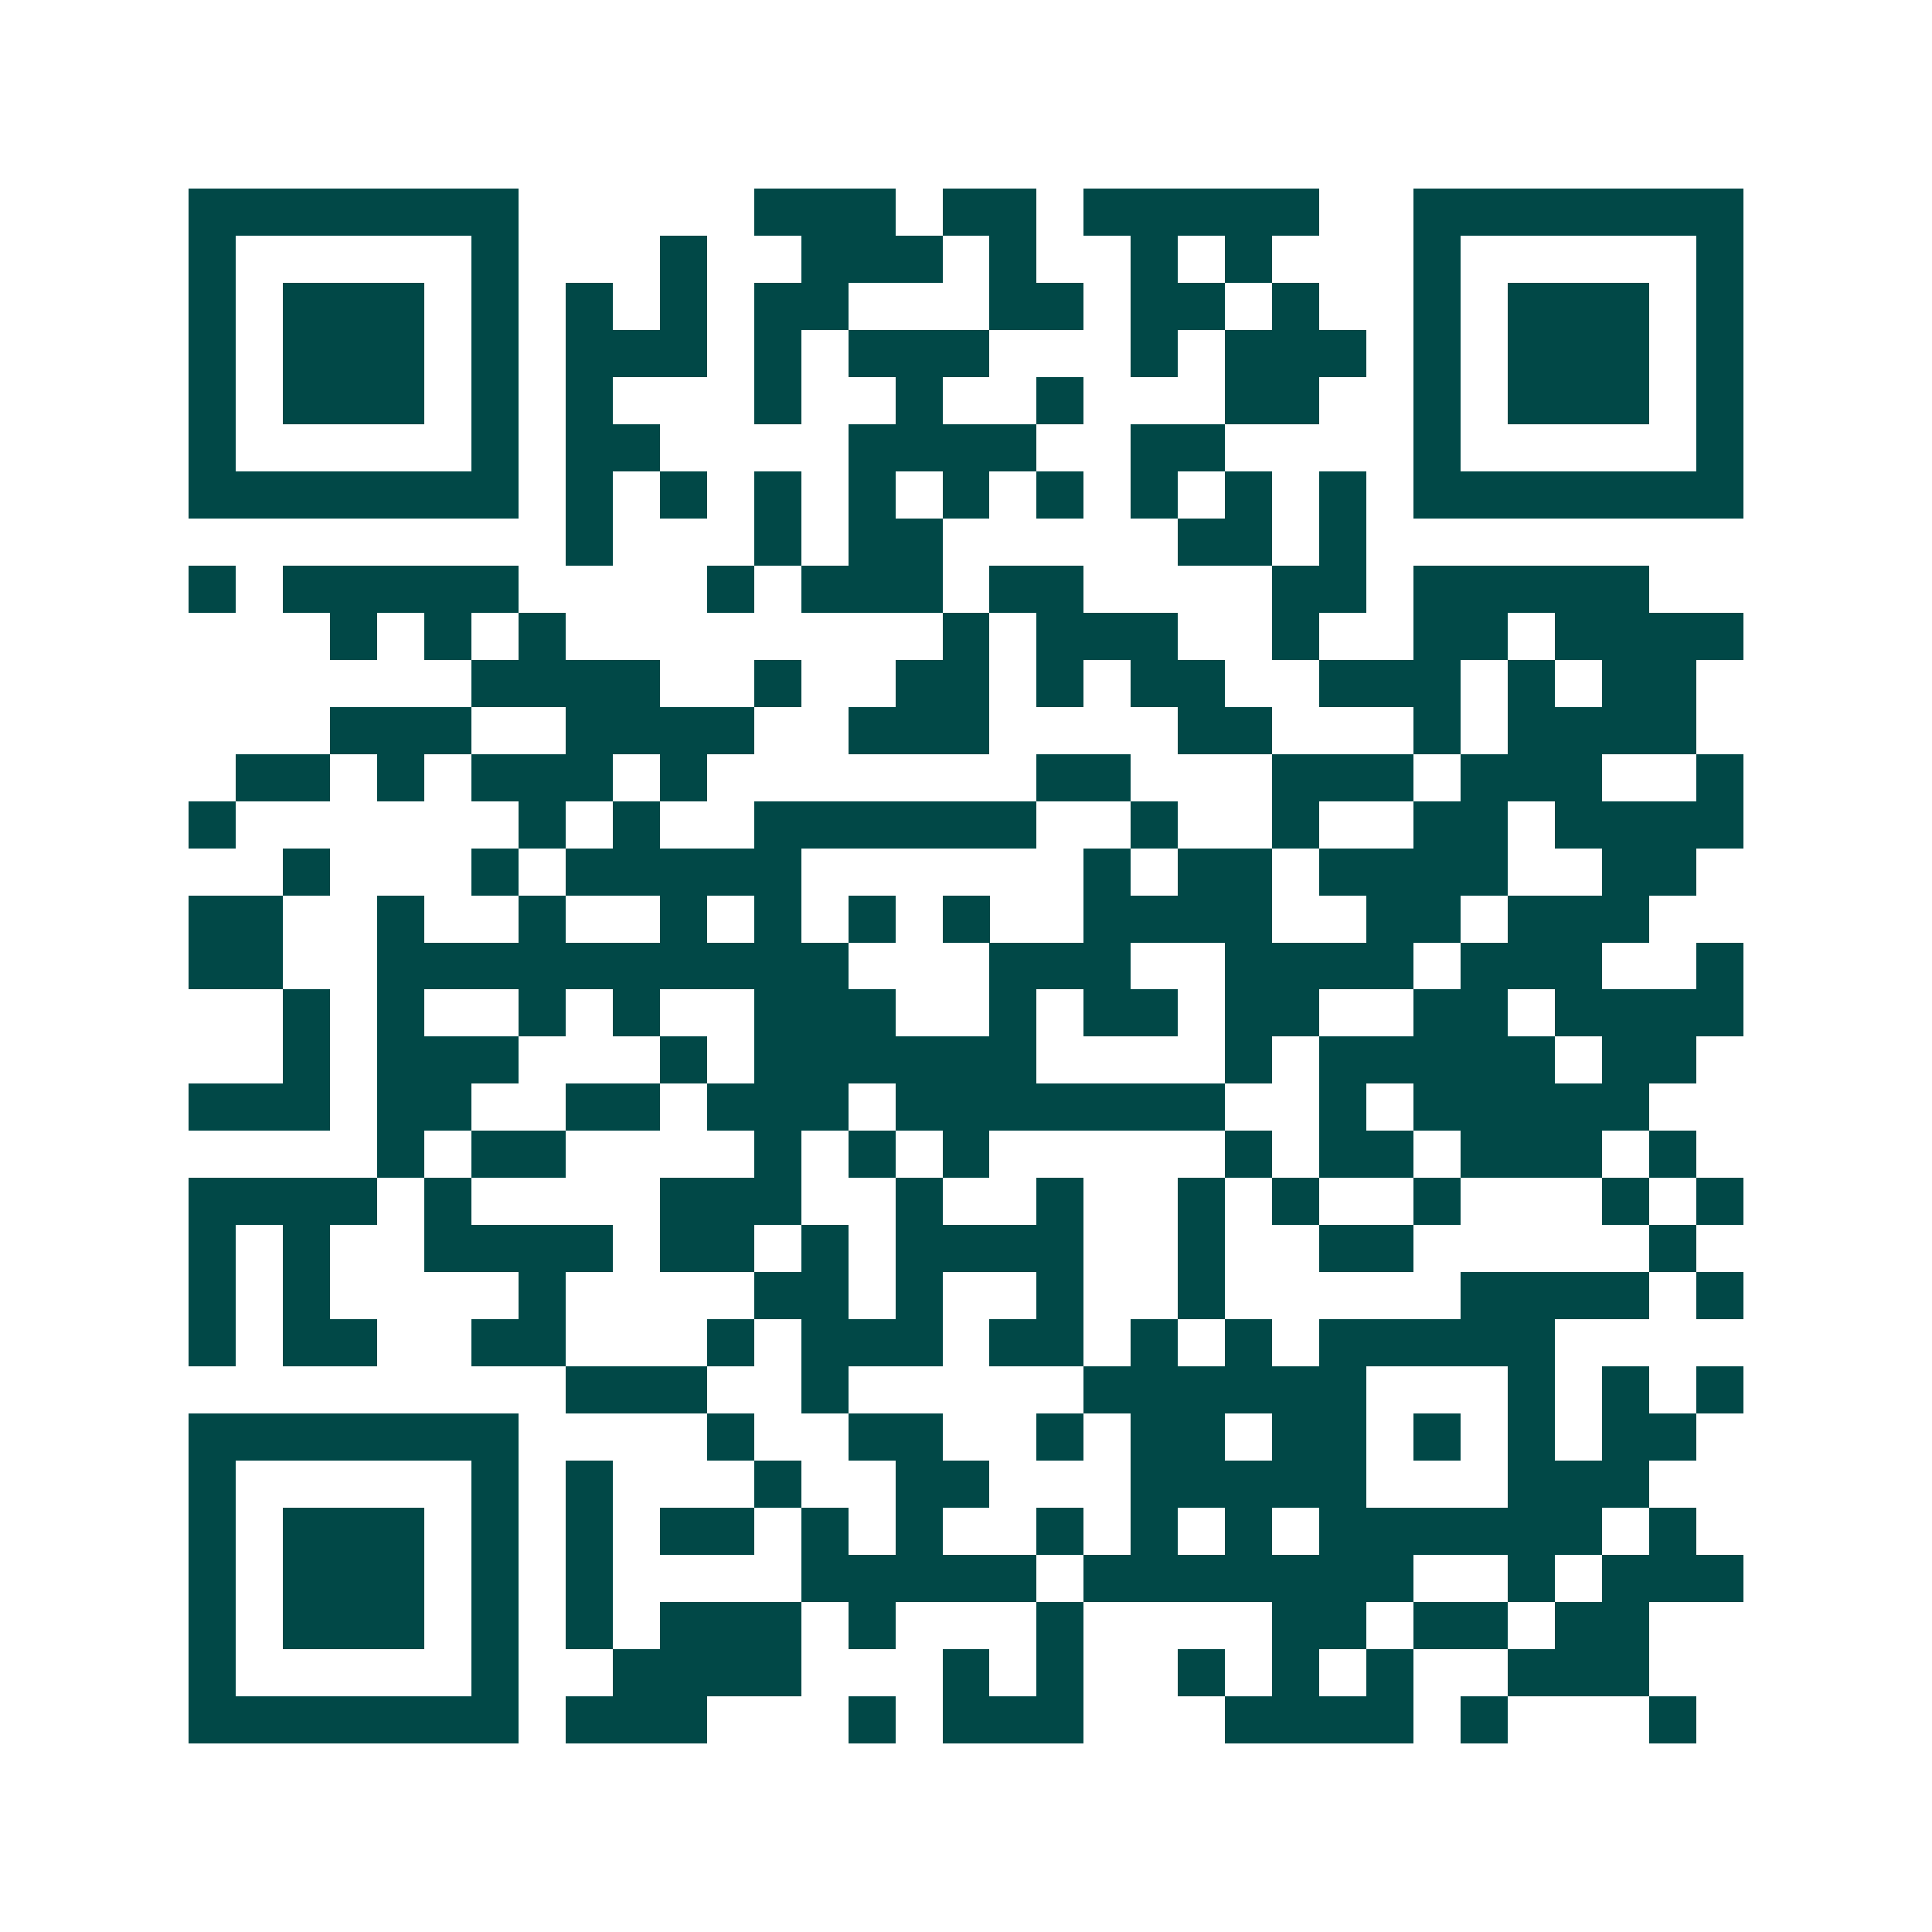 <svg xmlns="http://www.w3.org/2000/svg" width="200" height="200" viewBox="0 0 41 41" shape-rendering="crispEdges"><path fill="#ffffff" d="M0 0h41v41H0z"/><path stroke="#014847" d="M4 4.5h7m5 0h3m1 0h2m1 0h5m2 0h7M4 5.5h1m5 0h1m3 0h1m2 0h3m1 0h1m2 0h1m1 0h1m3 0h1m5 0h1M4 6.5h1m1 0h3m1 0h1m1 0h1m1 0h1m1 0h2m3 0h2m1 0h2m1 0h1m2 0h1m1 0h3m1 0h1M4 7.5h1m1 0h3m1 0h1m1 0h3m1 0h1m1 0h3m3 0h1m1 0h3m1 0h1m1 0h3m1 0h1M4 8.5h1m1 0h3m1 0h1m1 0h1m3 0h1m2 0h1m2 0h1m3 0h2m2 0h1m1 0h3m1 0h1M4 9.5h1m5 0h1m1 0h2m4 0h4m2 0h2m4 0h1m5 0h1M4 10.5h7m1 0h1m1 0h1m1 0h1m1 0h1m1 0h1m1 0h1m1 0h1m1 0h1m1 0h1m1 0h7M12 11.5h1m3 0h1m1 0h2m5 0h2m1 0h1M4 12.5h1m1 0h5m4 0h1m1 0h3m1 0h2m4 0h2m1 0h5M7 13.5h1m1 0h1m1 0h1m8 0h1m1 0h3m2 0h1m2 0h2m1 0h4M10 14.5h4m2 0h1m2 0h2m1 0h1m1 0h2m2 0h3m1 0h1m1 0h2M7 15.5h3m2 0h4m2 0h3m4 0h2m3 0h1m1 0h4M5 16.5h2m1 0h1m1 0h3m1 0h1m7 0h2m3 0h3m1 0h3m2 0h1M4 17.5h1m6 0h1m1 0h1m2 0h6m2 0h1m2 0h1m2 0h2m1 0h4M6 18.5h1m3 0h1m1 0h5m6 0h1m1 0h2m1 0h4m2 0h2M4 19.5h2m2 0h1m2 0h1m2 0h1m1 0h1m1 0h1m1 0h1m2 0h4m2 0h2m1 0h3M4 20.5h2m2 0h10m3 0h3m2 0h4m1 0h3m2 0h1M6 21.5h1m1 0h1m2 0h1m1 0h1m2 0h3m2 0h1m1 0h2m1 0h2m2 0h2m1 0h4M6 22.5h1m1 0h3m3 0h1m1 0h6m4 0h1m1 0h5m1 0h2M4 23.5h3m1 0h2m2 0h2m1 0h3m1 0h7m2 0h1m1 0h5M8 24.5h1m1 0h2m4 0h1m1 0h1m1 0h1m5 0h1m1 0h2m1 0h3m1 0h1M4 25.5h4m1 0h1m4 0h3m2 0h1m2 0h1m2 0h1m1 0h1m2 0h1m3 0h1m1 0h1M4 26.5h1m1 0h1m2 0h4m1 0h2m1 0h1m1 0h4m2 0h1m2 0h2m5 0h1M4 27.5h1m1 0h1m4 0h1m4 0h2m1 0h1m2 0h1m2 0h1m5 0h4m1 0h1M4 28.5h1m1 0h2m2 0h2m3 0h1m1 0h3m1 0h2m1 0h1m1 0h1m1 0h5M12 29.5h3m2 0h1m5 0h6m3 0h1m1 0h1m1 0h1M4 30.5h7m4 0h1m2 0h2m2 0h1m1 0h2m1 0h2m1 0h1m1 0h1m1 0h2M4 31.5h1m5 0h1m1 0h1m3 0h1m2 0h2m3 0h5m3 0h3M4 32.5h1m1 0h3m1 0h1m1 0h1m1 0h2m1 0h1m1 0h1m2 0h1m1 0h1m1 0h1m1 0h6m1 0h1M4 33.5h1m1 0h3m1 0h1m1 0h1m4 0h5m1 0h7m2 0h1m1 0h3M4 34.5h1m1 0h3m1 0h1m1 0h1m1 0h3m1 0h1m3 0h1m4 0h2m1 0h2m1 0h2M4 35.5h1m5 0h1m2 0h4m3 0h1m1 0h1m2 0h1m1 0h1m1 0h1m2 0h3M4 36.5h7m1 0h3m3 0h1m1 0h3m3 0h4m1 0h1m3 0h1"/></svg>
